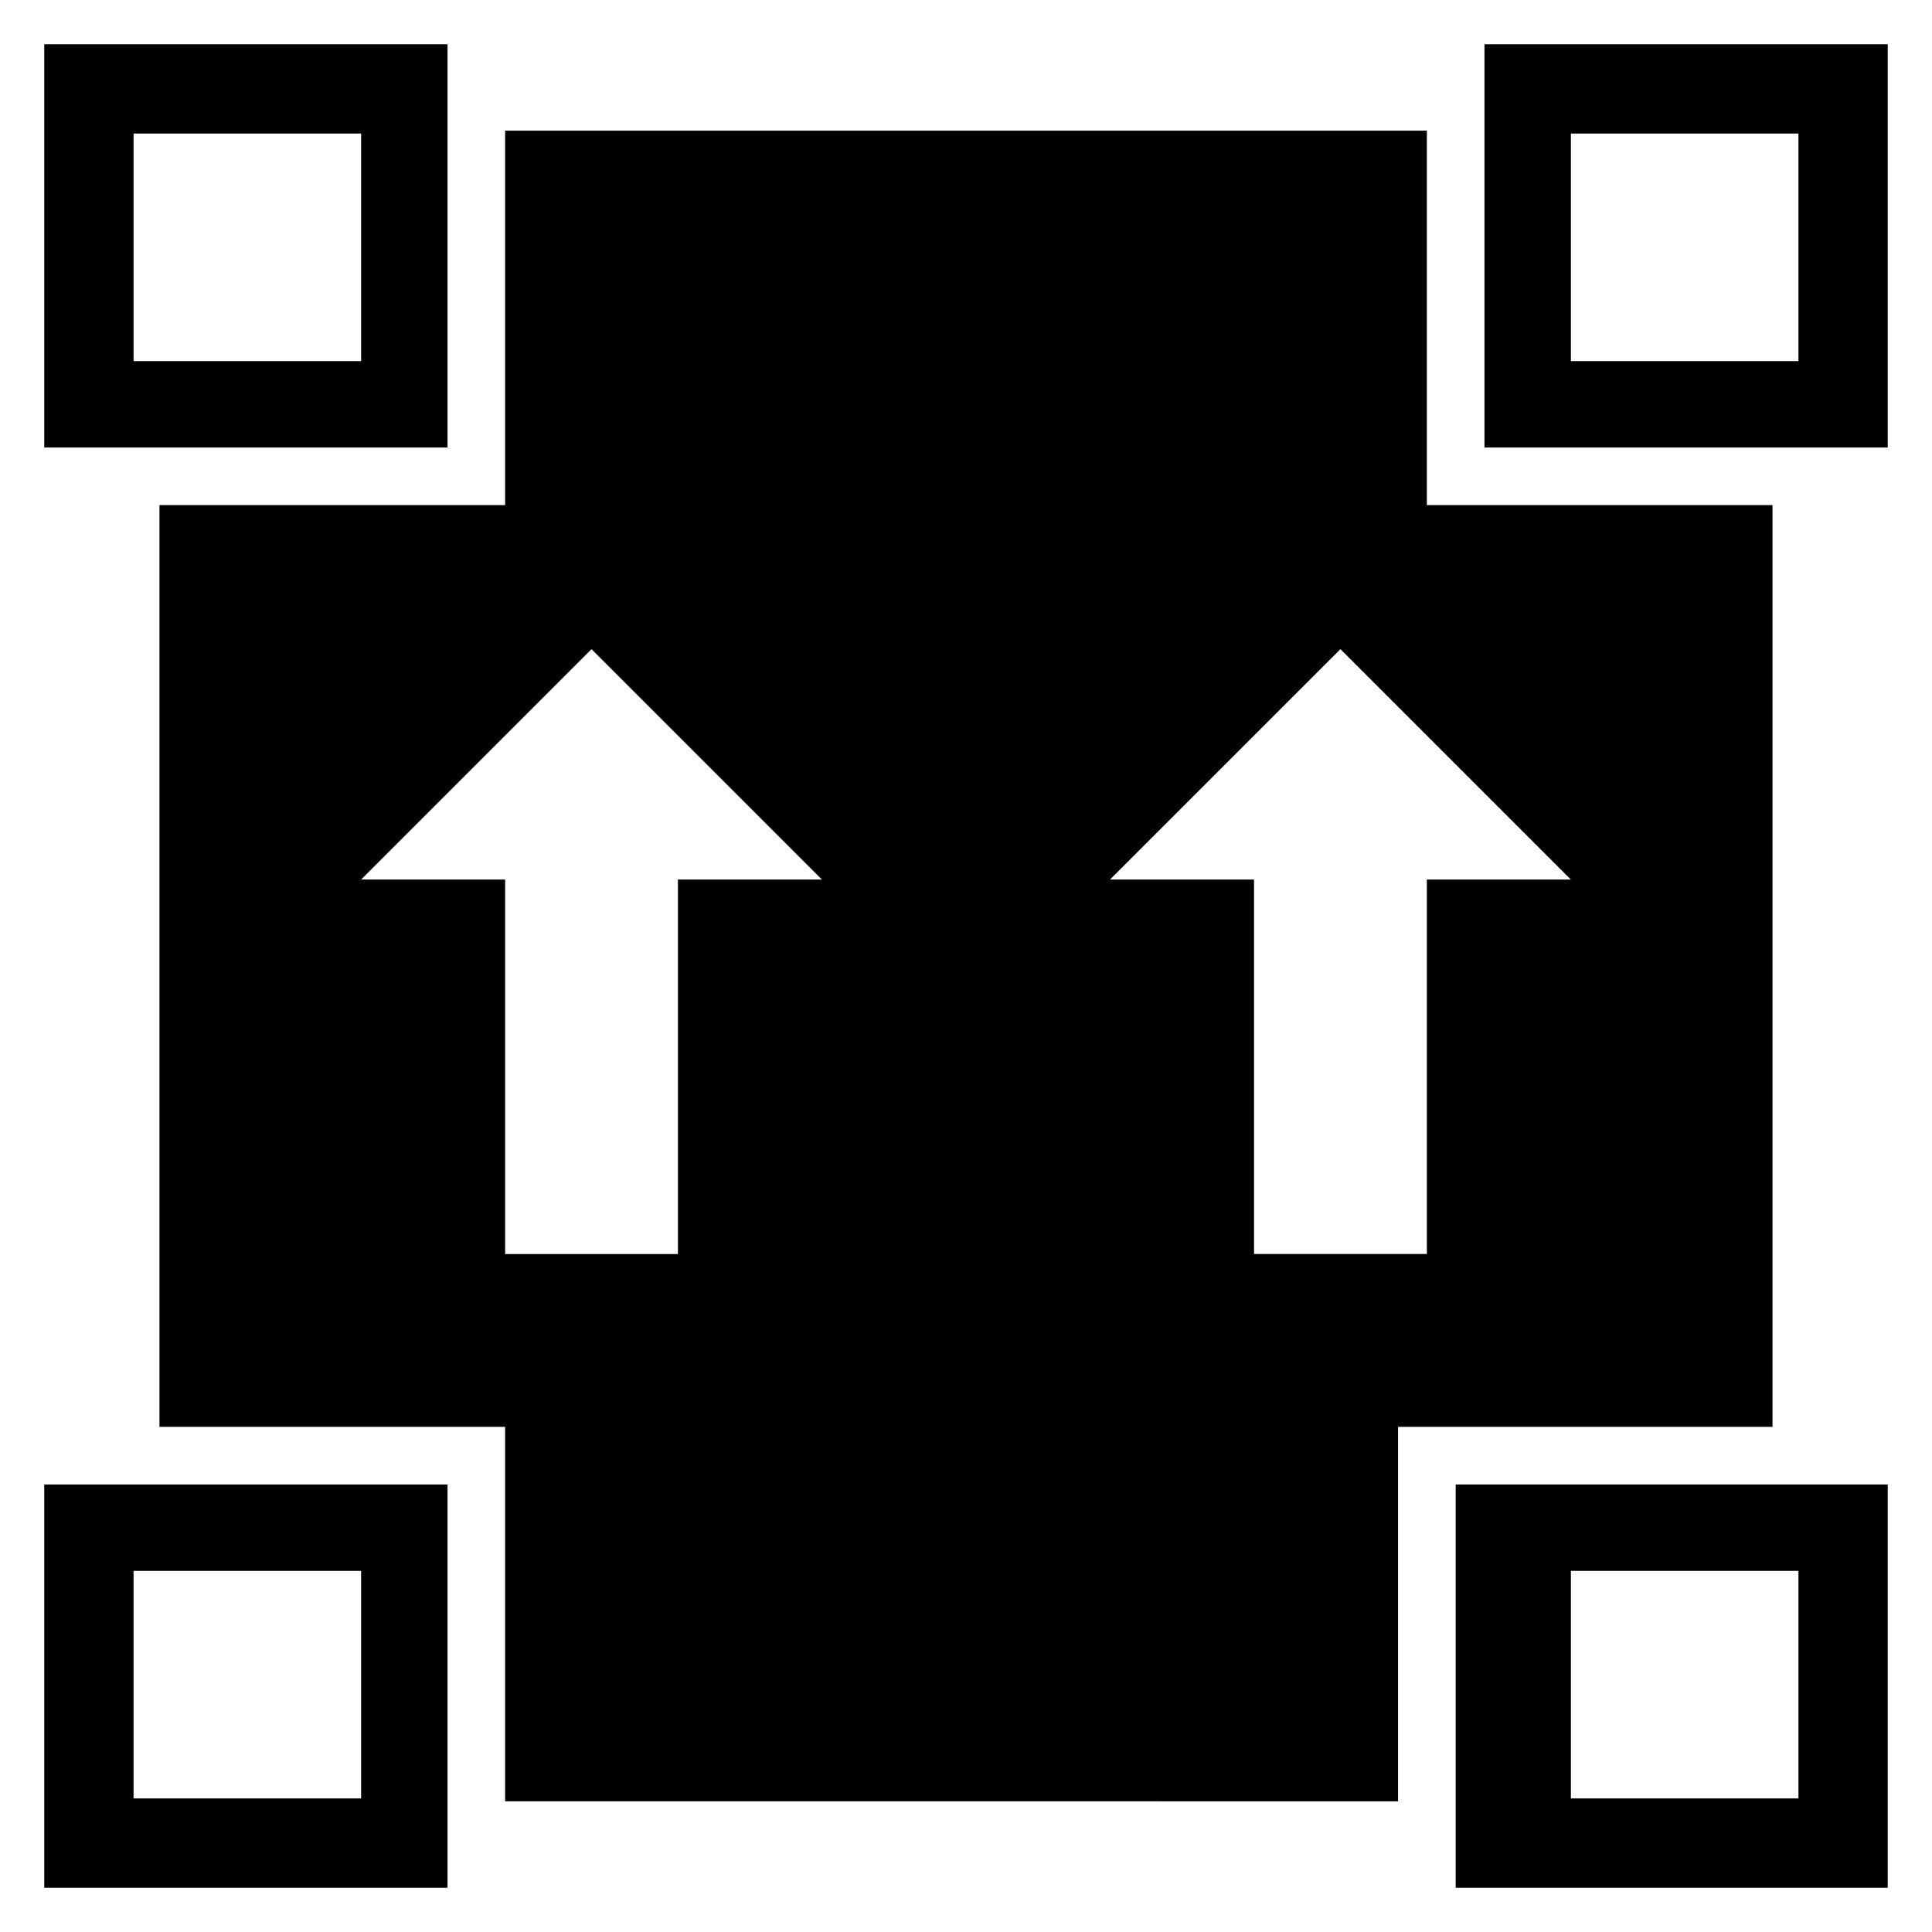 <?xml version="1.0" encoding="UTF-8"?>
<!-- Uploaded to: SVG Repo, www.svgrepo.com, Generator: SVG Repo Mixer Tools -->
<svg fill="#000000" width="800px" height="800px" version="1.1" viewBox="144 144 512 512" xmlns="http://www.w3.org/2000/svg">
 <g>
  <path d="m514.5 621.37v-99.238h99.234v-244.27h-91.602v-99.234h-244.27v99.234h-91.602v244.27h91.602v99.234zm-15.266-305.34 61.066 61.066h-38.168v99.234h-45.801v-99.234h-38.168zm-221.37 160.3v-99.234h-38.168l61.066-61.066 61.066 61.066h-38.168v99.234z"/>
  <path d="m644.27 155.73h-106.87v106.87h106.87zm-23.664 83.969h-60.305v-60.305h60.305z"/>
  <path d="m262.6 262.6v-106.87h-106.87v106.87zm-83.207-83.207h60.305v60.305h-60.305z"/>
  <path d="m644.27 537.4h-114.5v106.87h114.5zm-23.664 83.203h-60.305v-60.305h60.305z"/>
  <path d="m262.6 621.37v-83.969h-106.87v106.87h106.87zm-23.664-0.766h-59.543v-60.305h60.305v60.305z"/>
 </g>
</svg>